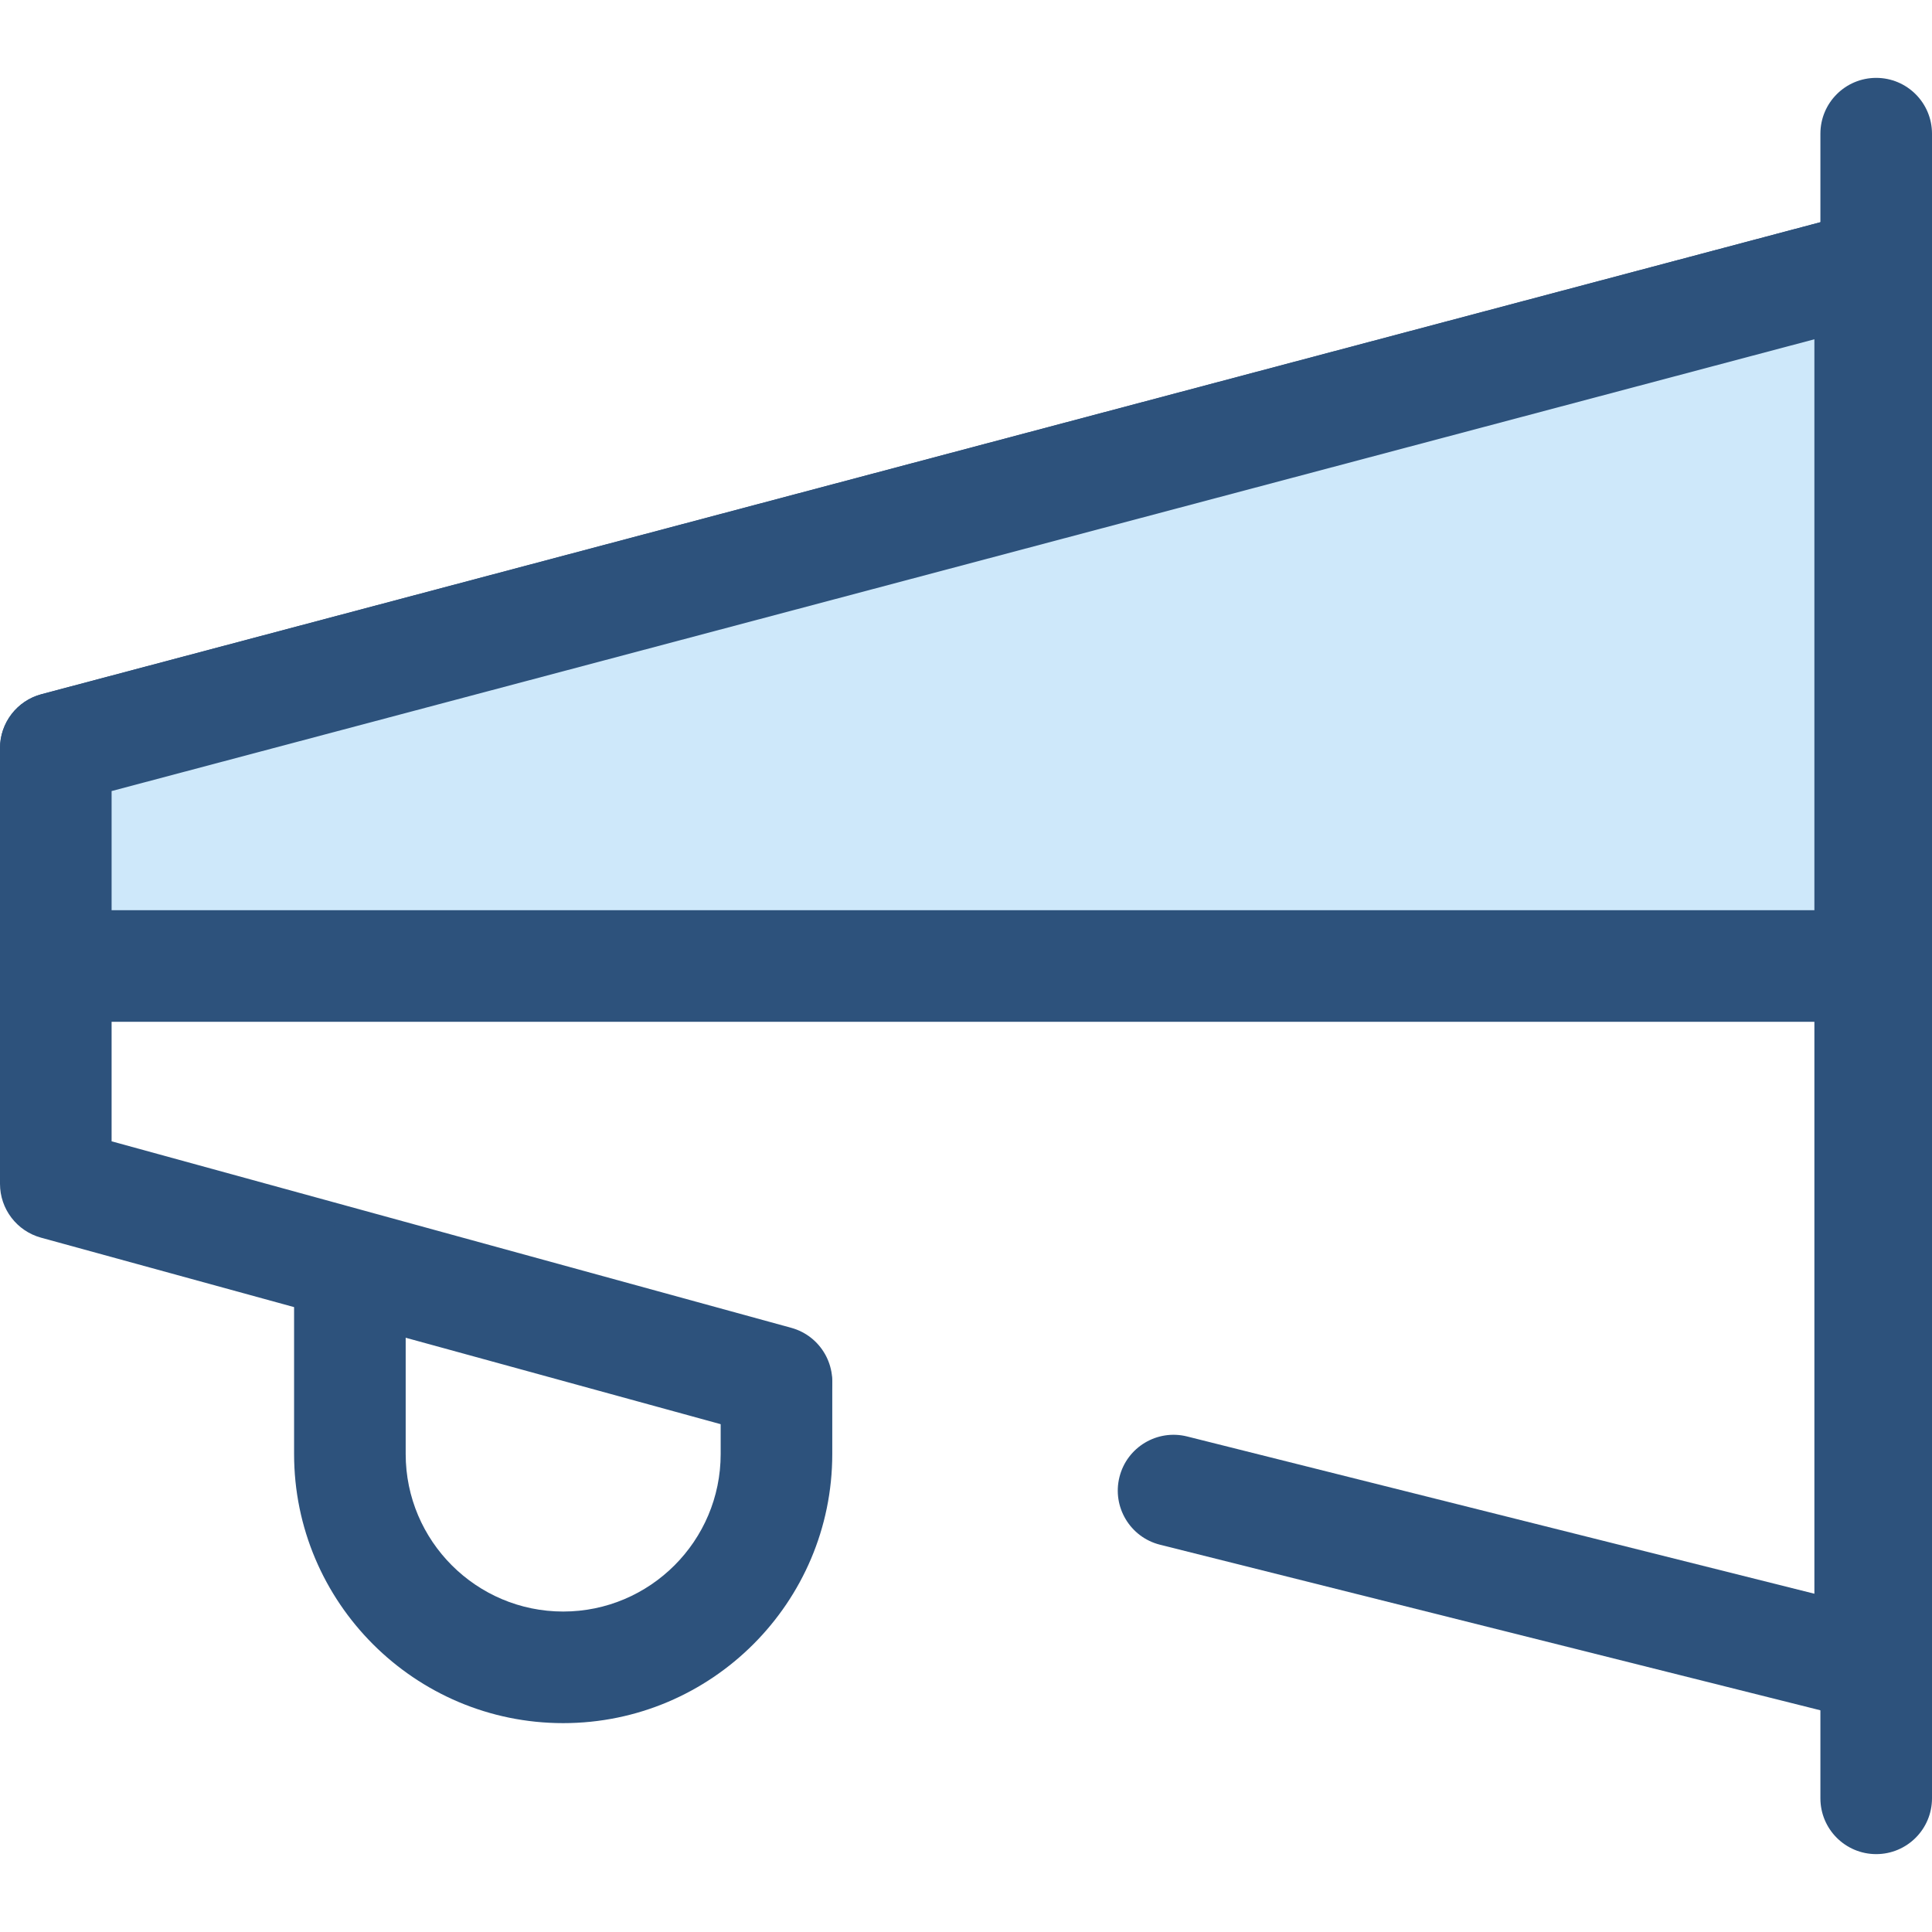 <?xml version="1.0" encoding="iso-8859-1"?>
<!-- Generator: Adobe Illustrator 19.0.0, SVG Export Plug-In . SVG Version: 6.00 Build 0)  -->
<svg version="1.1" id="Layer_1" xmlns="http://www.w3.org/2000/svg" xmlns:xlink="http://www.w3.org/1999/xlink" x="0px" y="0px"
	 viewBox="0 0 512 512" style="enable-background:new 0 0 512 512;" xml:space="preserve">
<path style="fill:#2D527C;" d="M495.619,456.095c-1.201,0-2.407-0.146-3.596-0.444l-184.606-46.284
	c-7.921-1.986-12.733-10.017-10.749-17.94c1.984-7.923,10.02-12.732,17.94-10.747l166.223,41.674V89.912L29.574,209.639v92.82
	l180.11,49.426c7.876,2.16,12.508,10.298,10.347,18.173c-2.162,7.876-10.299,12.507-18.173,10.347L10.874,327.996
	C4.452,326.234,0,320.396,0,313.735V198.263c0-6.706,4.513-12.572,10.996-14.293L491.828,56.397
	c4.436-1.177,9.168-0.228,12.809,2.571c3.638,2.799,5.77,7.13,5.77,11.72v370.619c0,4.556-2.1,8.856-5.692,11.658
	C502.09,455.016,498.881,456.095,495.619,456.095z"/>
<polygon style="fill:#CEE8FA;" points="495.617,255.999 495.617,70.69 14.787,198.263 14.787,255.999 "/>
<g>
	<path style="fill:#2D527C;" d="M495.619,270.786H14.787C6.622,270.786,0,264.166,0,255.999v-57.735
		c0-6.706,4.513-12.572,10.996-14.293L491.828,56.397c4.439-1.177,9.169-0.226,12.809,2.571c3.638,2.799,5.77,7.13,5.77,11.72
		v185.309C510.406,264.166,503.784,270.786,495.619,270.786z M29.574,241.212h451.258v-151.3L29.574,209.639V241.212z"/>
	<path style="fill:#2D527C;" d="M497.213,491.361c-8.165,0-14.787-6.62-14.787-14.787V35.426c0-8.167,6.622-14.787,14.787-14.787
		S512,27.259,512,35.426v441.148C512,484.739,505.38,491.361,497.213,491.361z"/>
	<path style="fill:#2D527C;" d="M149.248,456.648c-39.322,0-71.312-31.99-71.312-71.312V338.81c0-8.167,6.622-14.787,14.787-14.787
		s14.787,6.62,14.787,14.787v46.526c0,23.015,18.723,41.738,41.738,41.738s41.738-18.723,41.738-41.738v-18.445
		c0-8.167,6.622-14.787,14.787-14.787s14.787,6.62,14.787,14.787v18.445C220.558,424.658,188.568,456.648,149.248,456.648z"/>
</g>
<g>
</g>
<g>
</g>
<g>
</g>
<g>
</g>
<g>
</g>
<g>
</g>
<g>
</g>
<g>
</g>
<g>
</g>
<g>
</g>
<g>
</g>
<g>
</g>
<g>
</g>
<g>
</g>
<g>
</g>
</svg>
